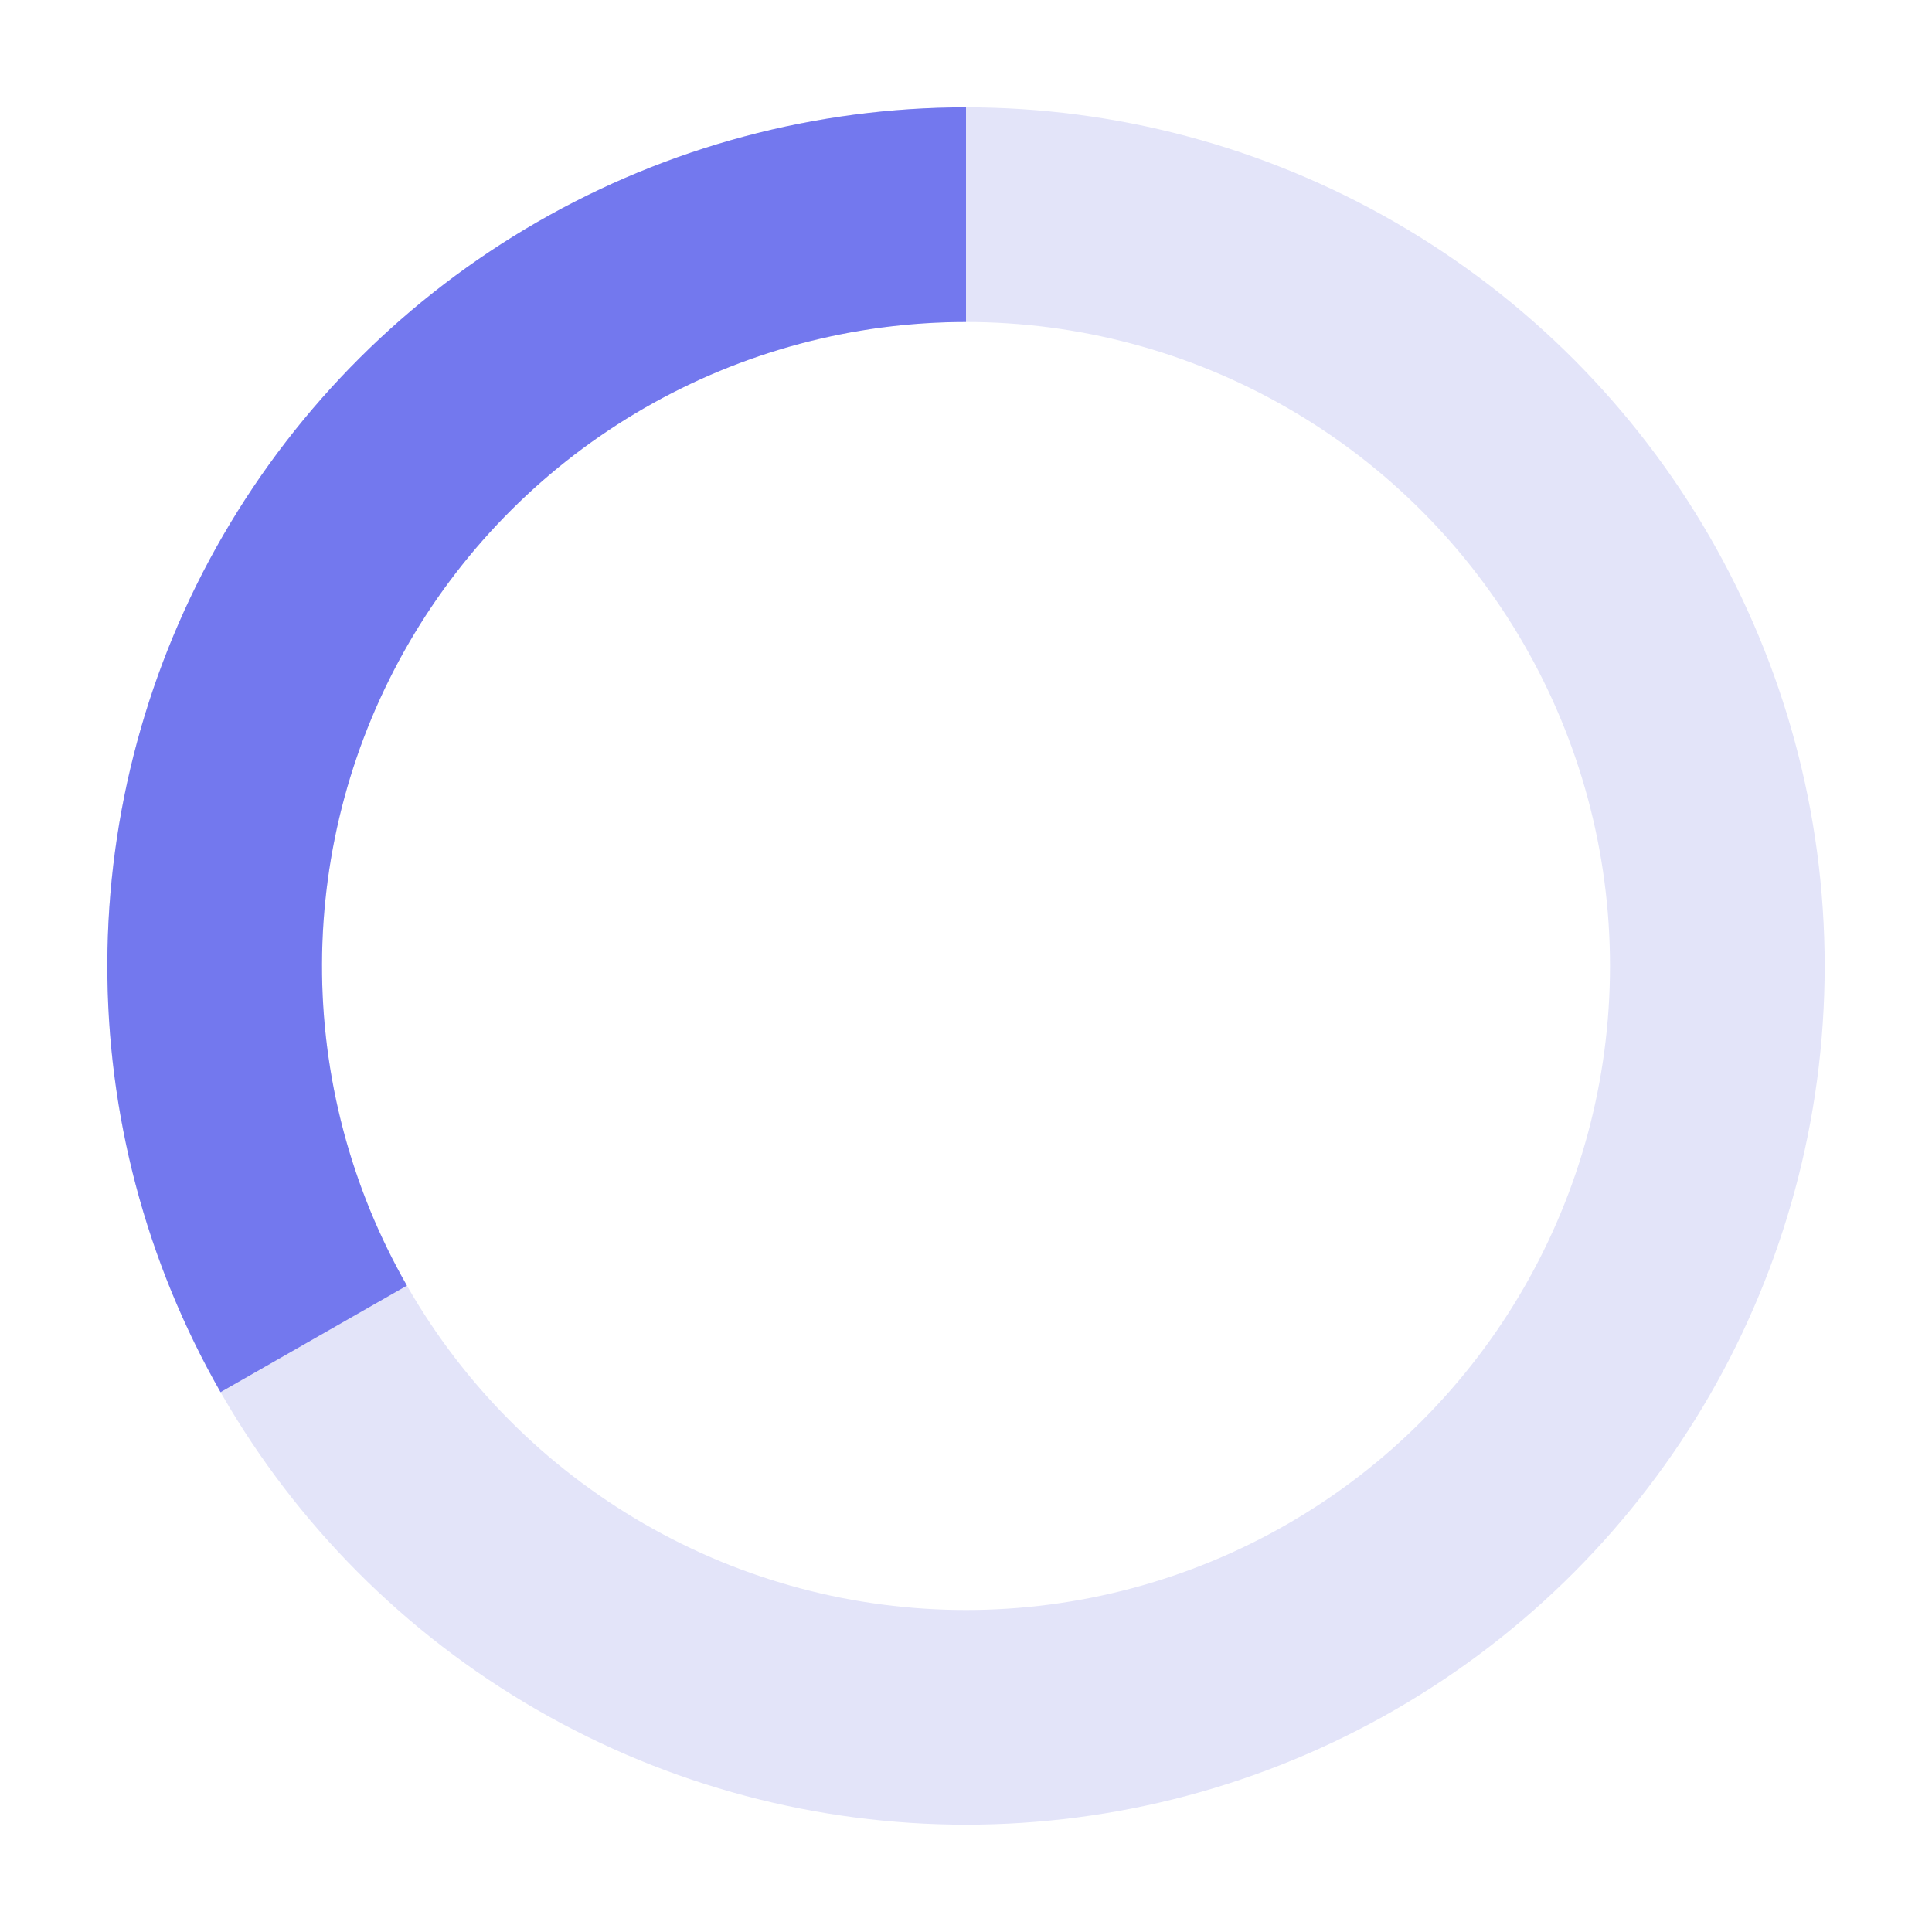 <svg width="90" height="90" viewBox="0 0 90 90" fill="none" xmlns="http://www.w3.org/2000/svg">
<circle cx="45" cy="45" r="35" stroke="#E3E4F9" stroke-width="10"/>
<path d="M14.615 62.371C11.572 57.048 9.981 51.02 10 44.889C10.02 38.758 11.649 32.739 14.726 27.436C17.803 22.133 22.219 17.73 27.532 14.671C32.845 11.611 38.869 10 45 10" stroke="#7378EE" stroke-width="10"/>
</svg>
